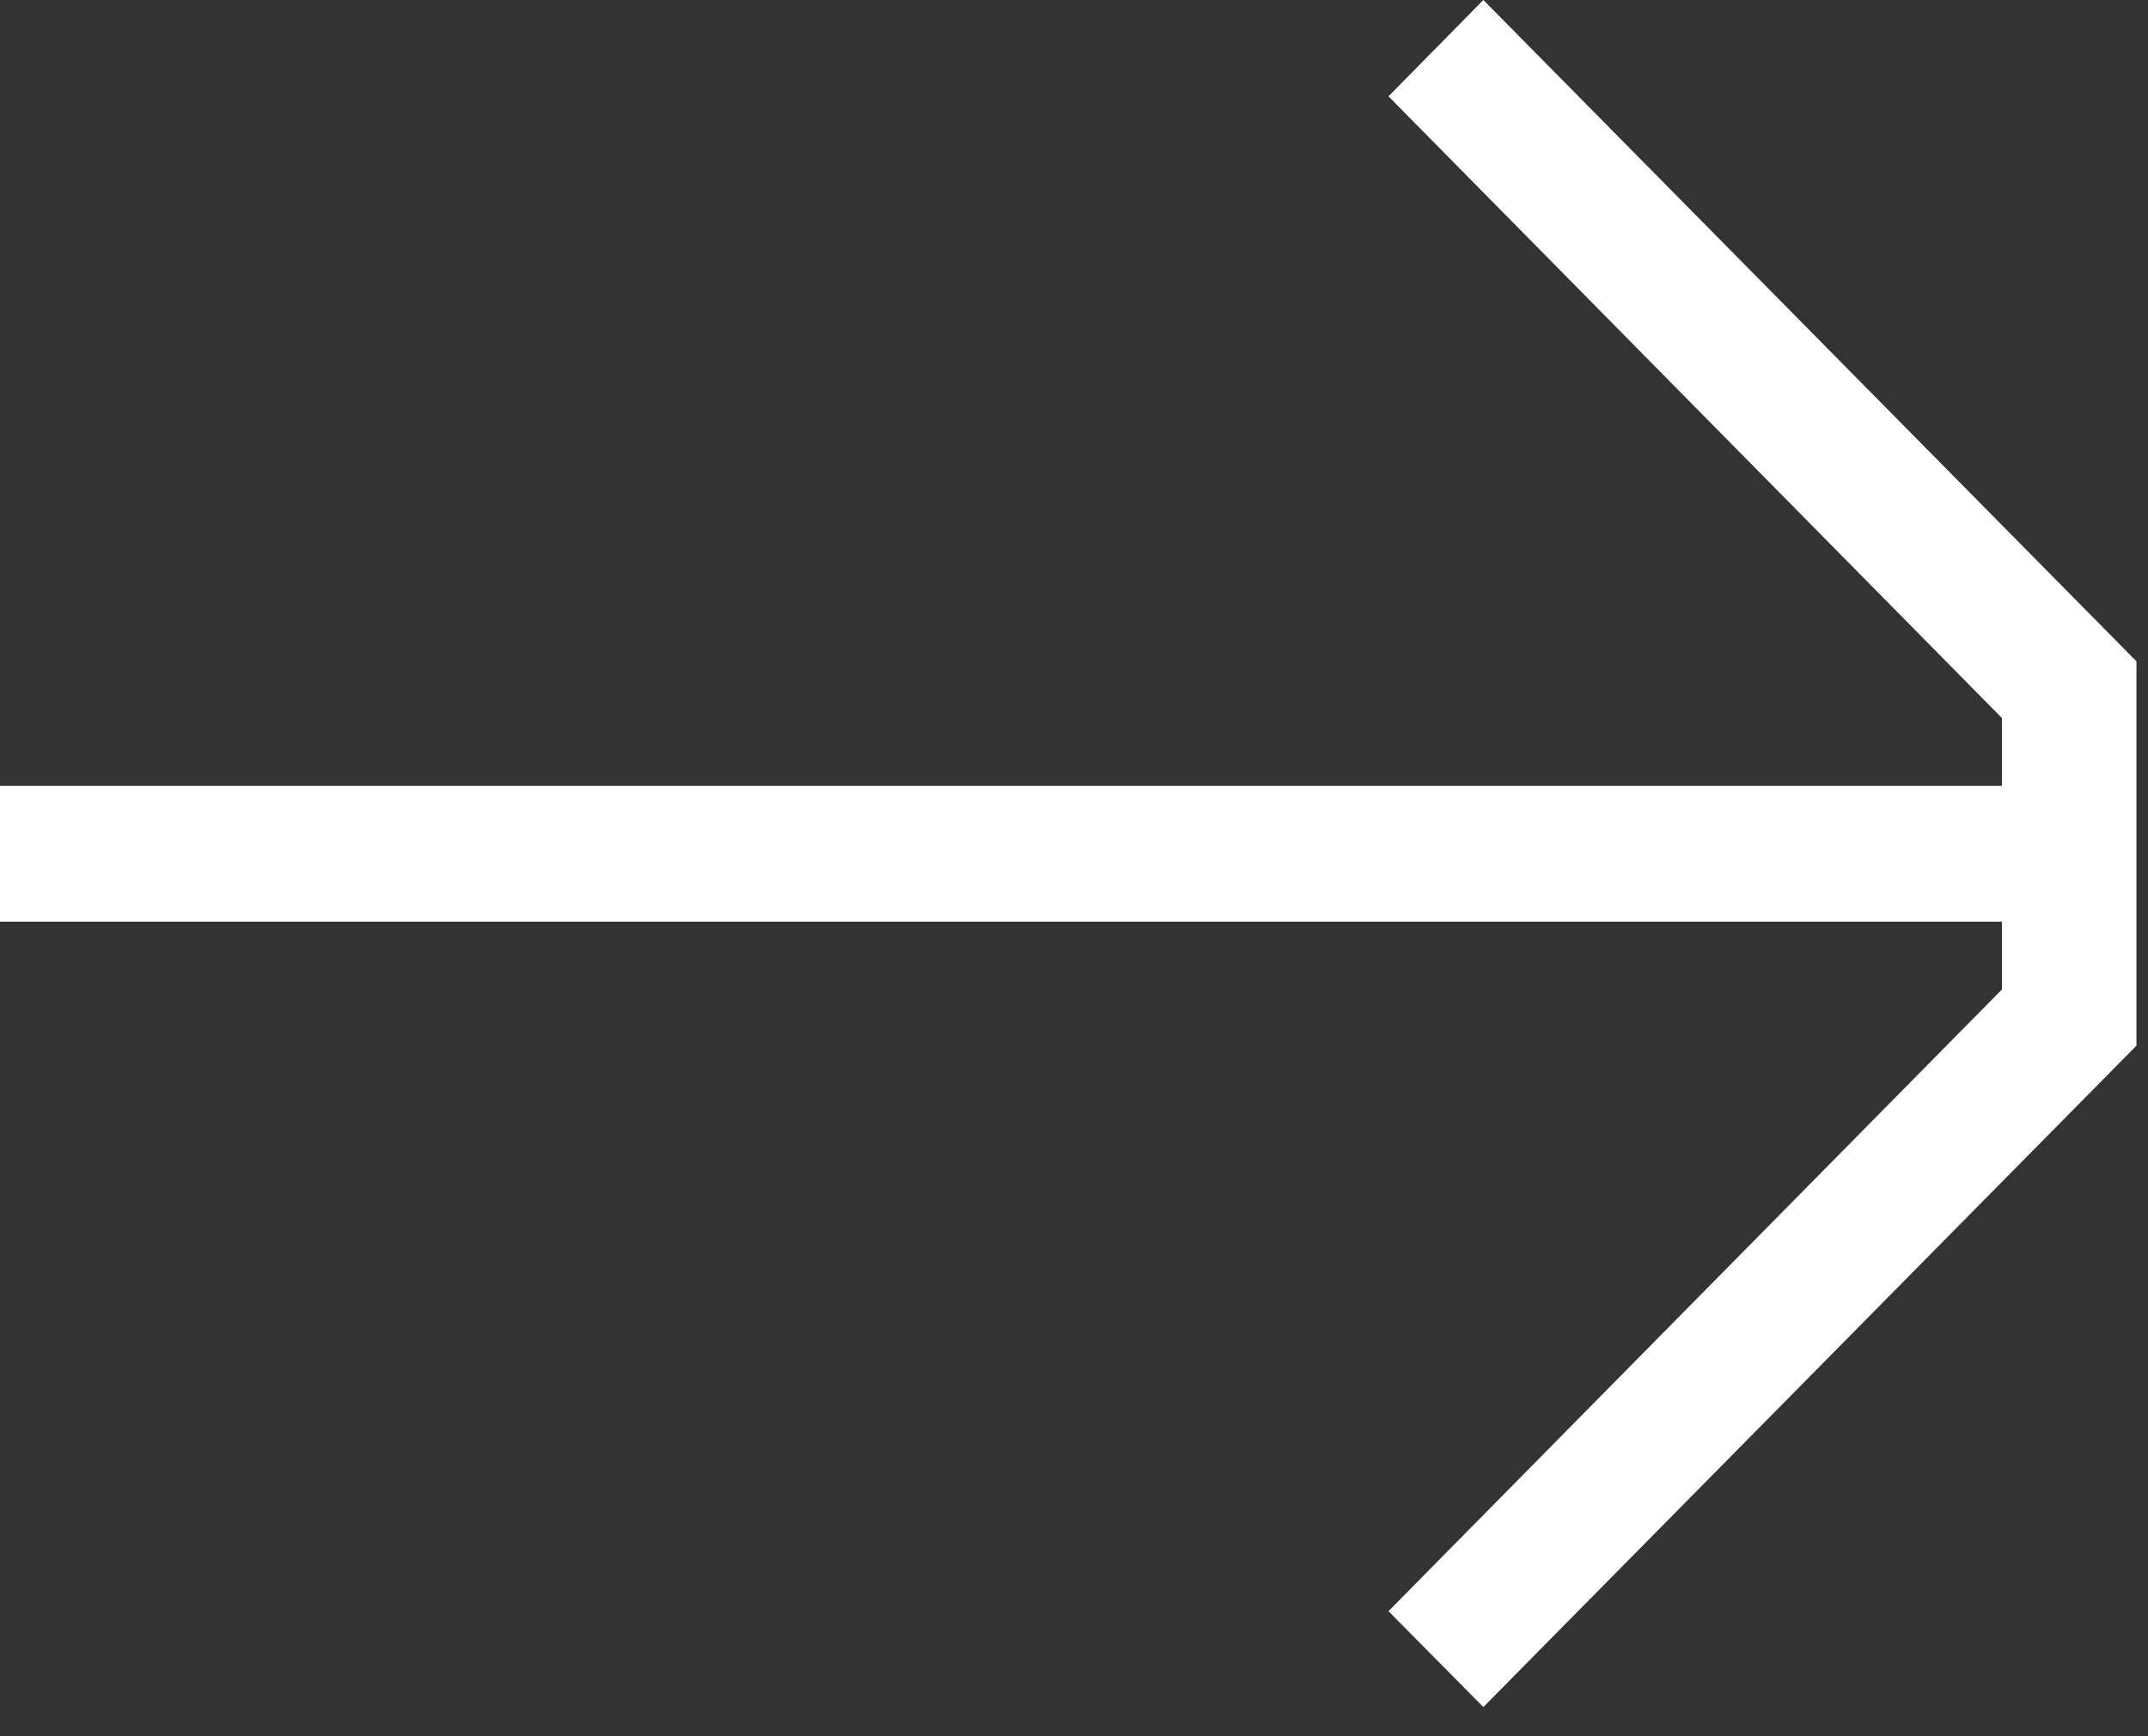 <?xml version="1.0" encoding="UTF-8"?>
<svg xmlns="http://www.w3.org/2000/svg" width="47" height="38" viewBox="0 0 47 38" fill="none">
  <rect x="0" y="0" width="47" height="38" fill="#333333" stroke="none"/>
  <path d="M30.381 2.108L43.804 15.715V17.198H0V20.173H43.804V21.656L30.381 35.263L32.457 37.361L46.747 22.886V14.474L32.457 0L30.381 2.108Z" fill="white" style="fill:white;fill:white;fill-opacity:1;"></path>
</svg>
